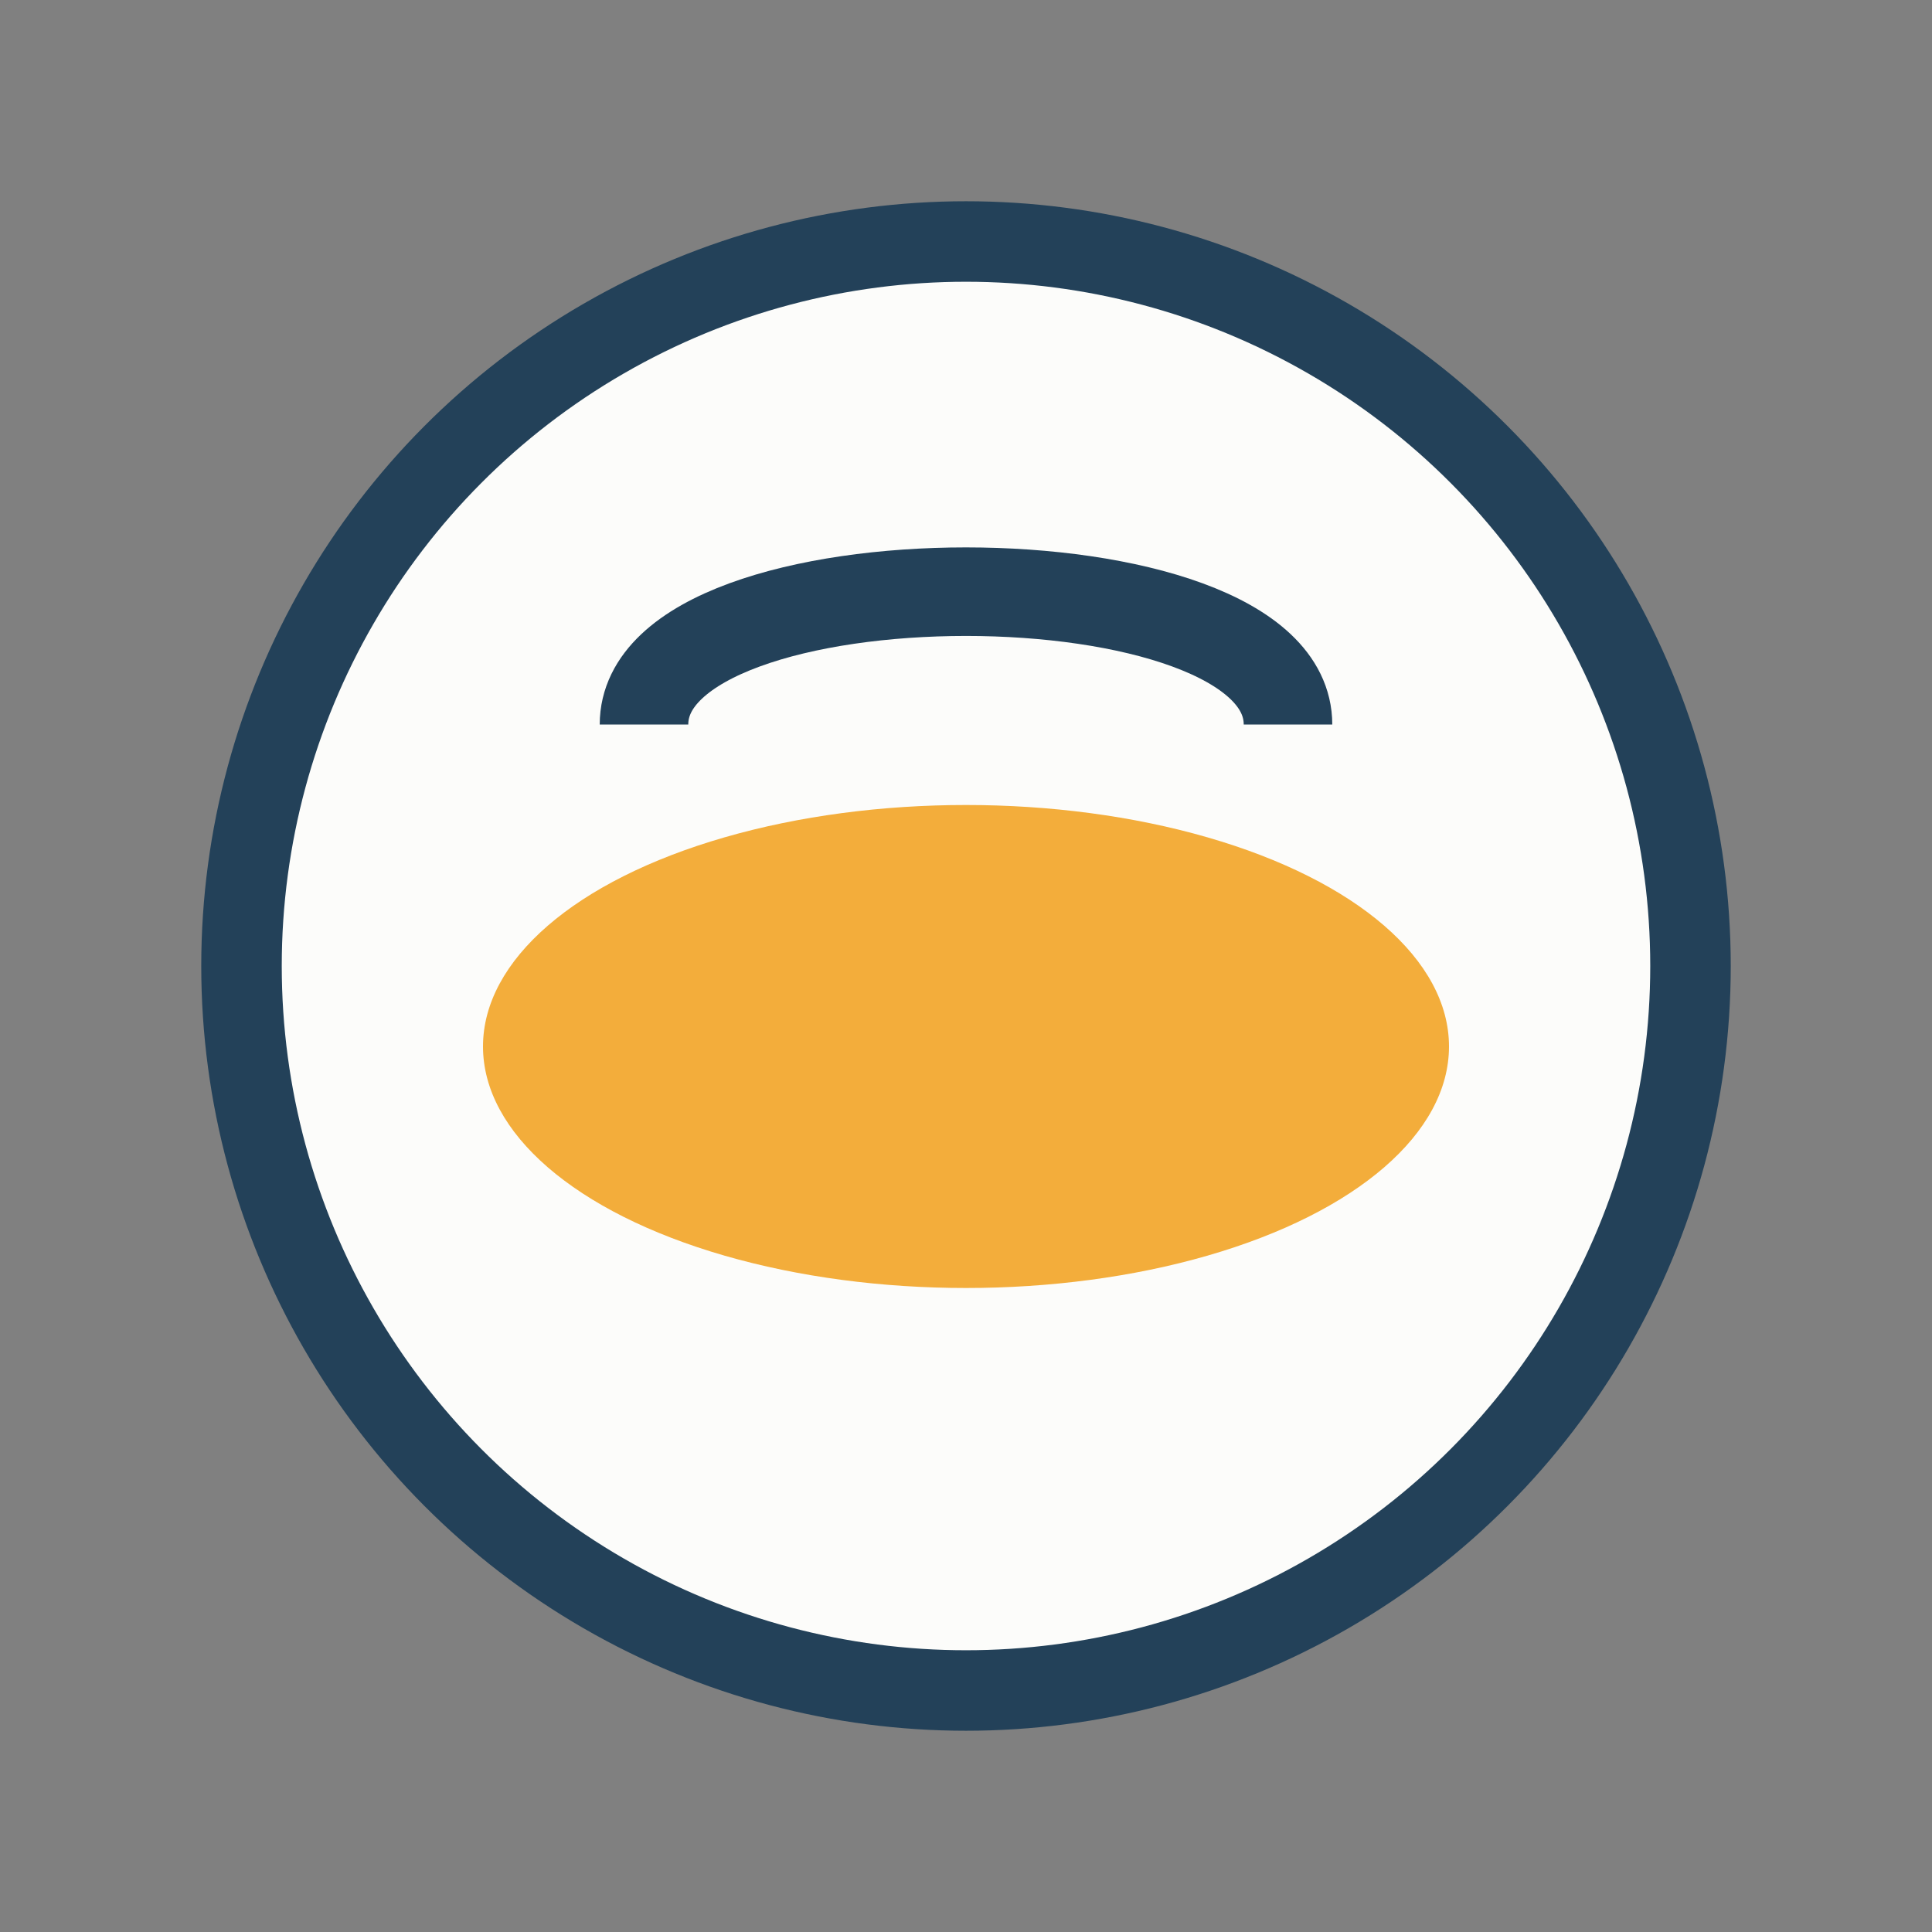 <?xml version="1.0" encoding="UTF-8"?>
<svg xmlns="http://www.w3.org/2000/svg" width="24" height="24" viewBox="0 0 24 24"><rect x="0" y="0" width="24" height="24" fill="#808080" stroke="none"/><circle cx="12" cy="12" r="9" fill="#FCFCFA" stroke="#234159" stroke-width="1"/><ellipse cx="12" cy="13" rx="6" ry="3" fill="#F3AD3B"/><path d="M8 9c0-2.2 8-2.2 8 0" fill="none" stroke="#234159" stroke-width="1.1"/></svg>